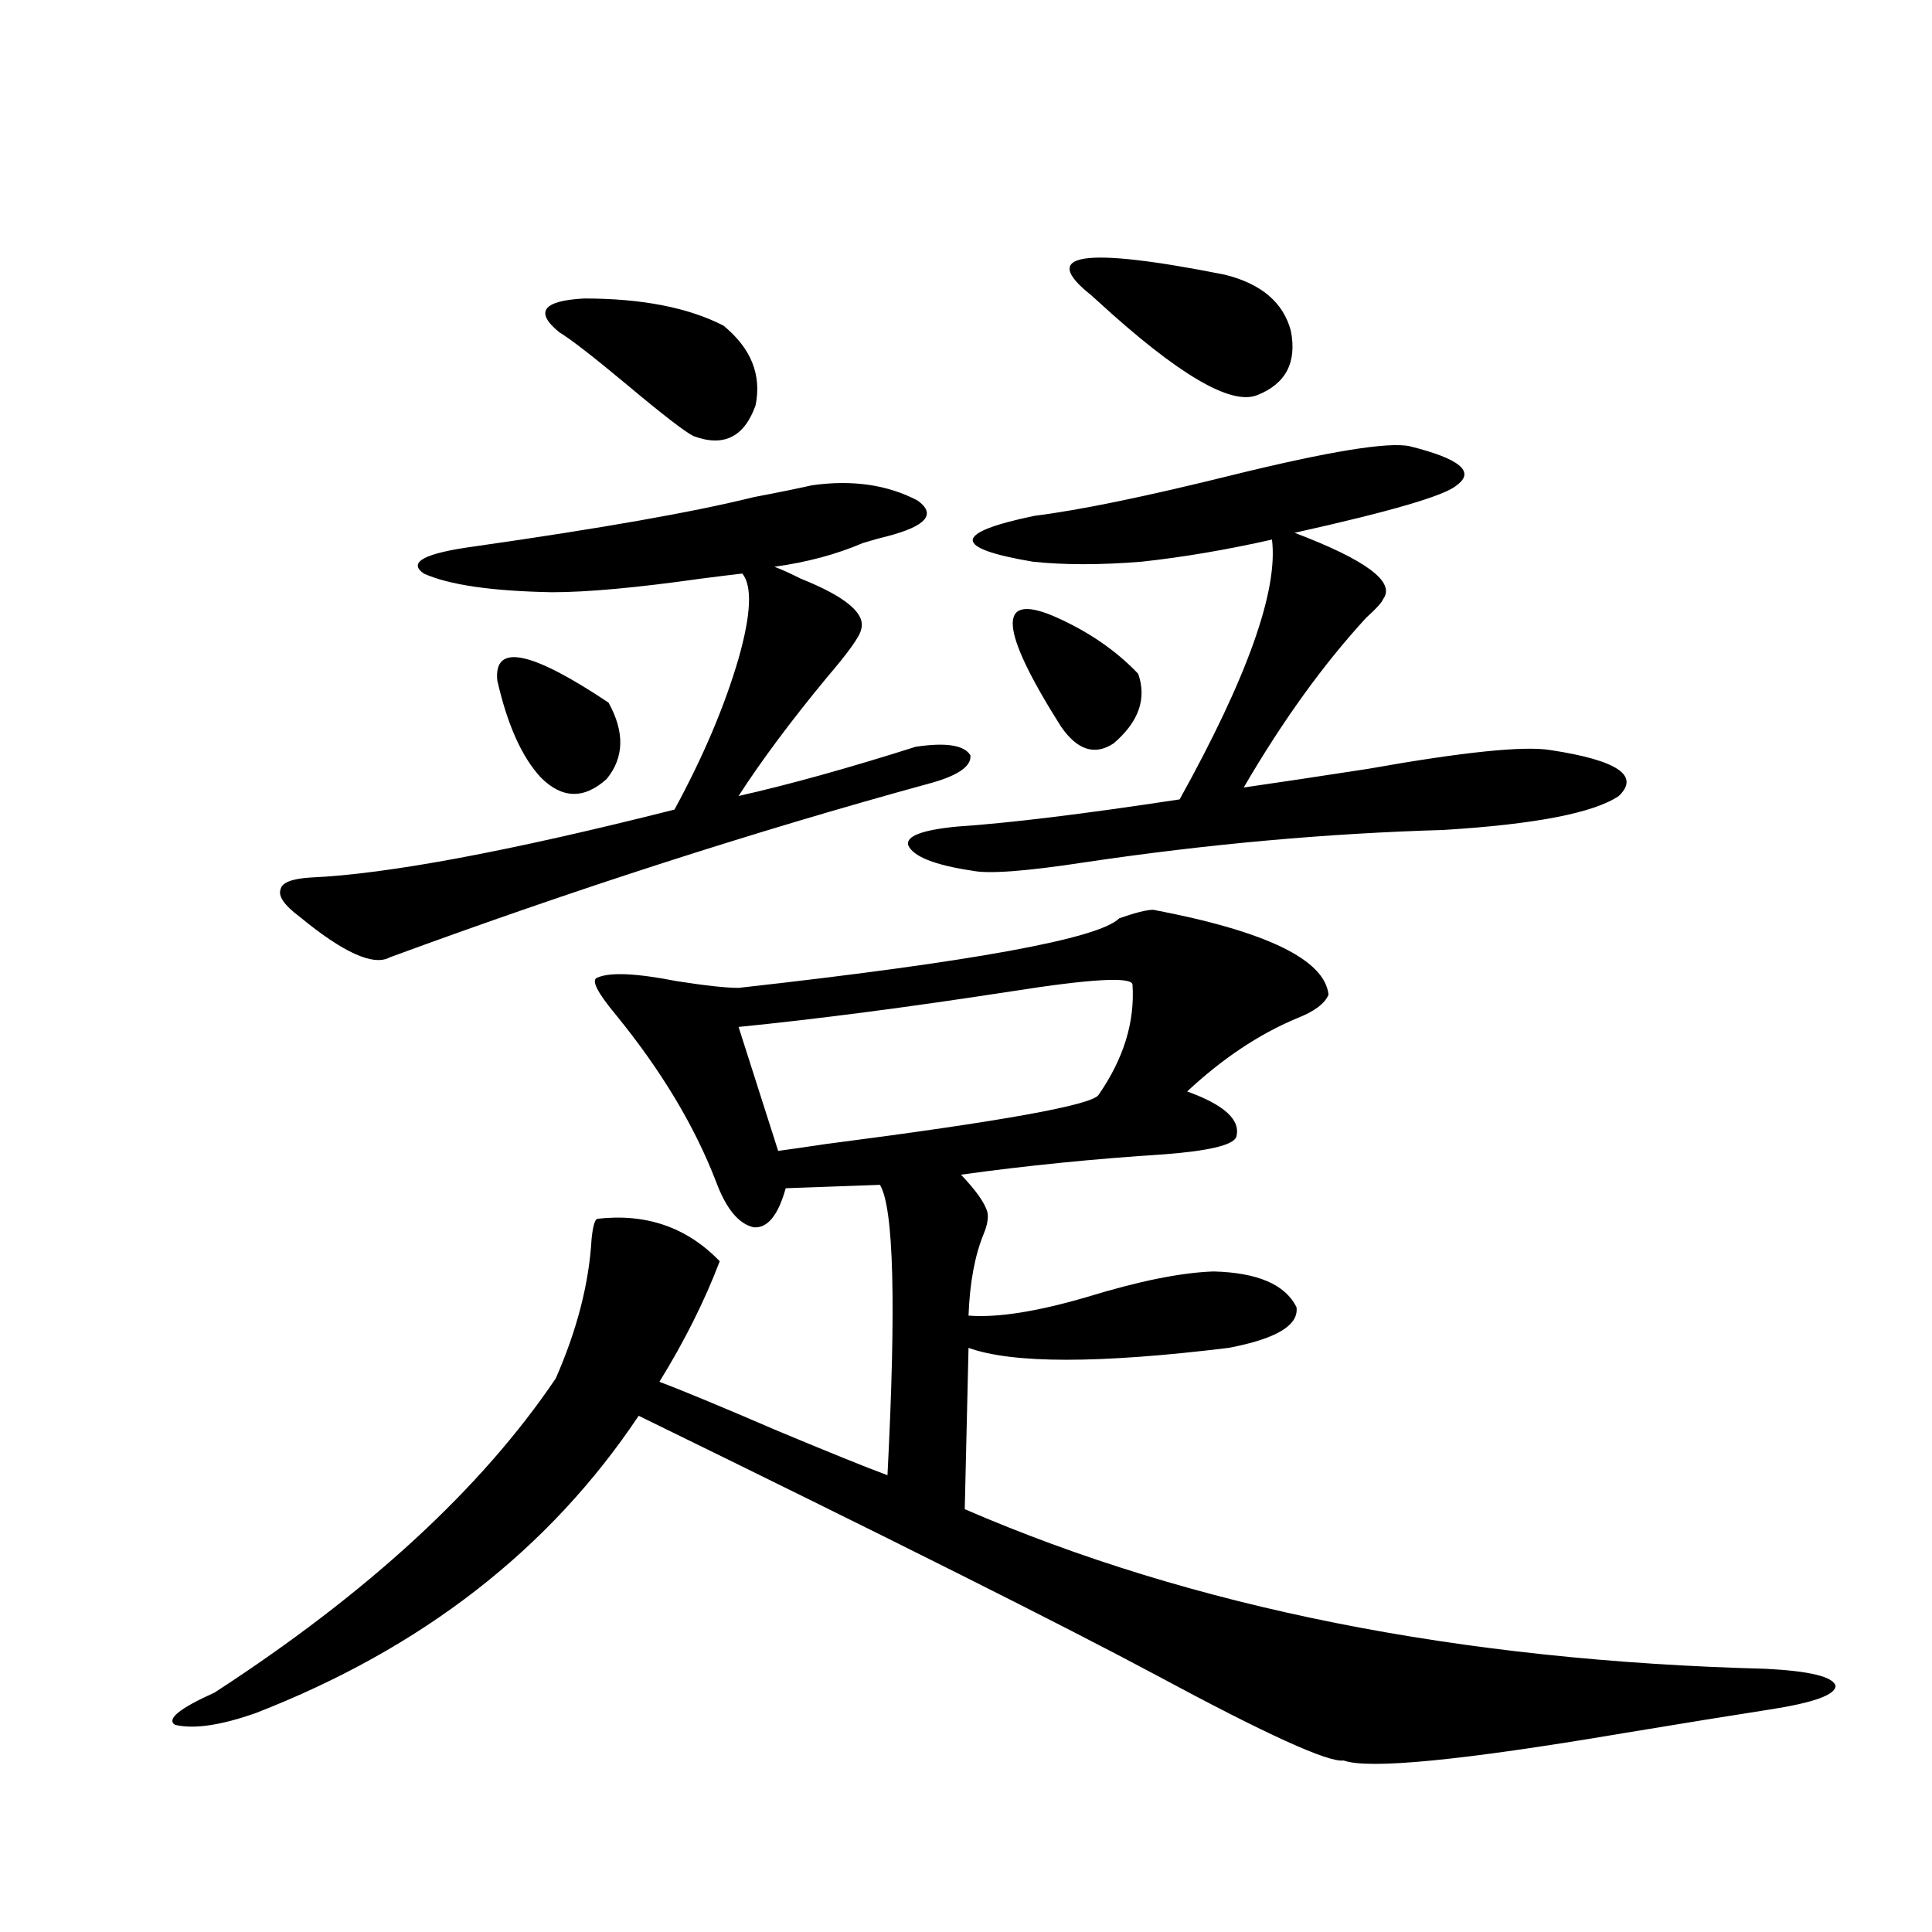 <?xml version="1.0" encoding="utf-8"?>
<!-- Generator: Adobe Illustrator 16.0.0, SVG Export Plug-In . SVG Version: 6.00 Build 0)  -->
<!DOCTYPE svg PUBLIC "-//W3C//DTD SVG 1.1//EN" "http://www.w3.org/Graphics/SVG/1.1/DTD/svg11.dtd">
<svg version="1.1" id="图层_1" xmlns="http://www.w3.org/2000/svg" xmlns:xlink="http://www.w3.org/1999/xlink" x="0px" y="0px"
	 width="1000px" height="1000px" viewBox="0 0 1000 1000" enable-background="new 0 0 1000 1000" xml:space="preserve">
<path d="M596.912,470.895c58.535,11.137,88.778,25.791,90.729,43.945c-1.951,4.697-7.484,8.789-16.585,12.305
	c-19.512,8.212-38.383,20.805-56.584,37.793c19.512,7.031,27.957,14.941,25.365,23.73c-1.951,4.106-14.313,7.031-37.072,8.789
	c-36.432,2.348-71.553,5.864-105.363,10.547c7.805,8.212,12.348,14.653,13.658,19.336c0.641,2.939,0,6.743-1.951,11.426
	c-4.558,11.137-7.164,25.2-7.805,42.188c14.954,1.181,35.441-2.046,61.462-9.668c26.661-8.198,48.444-12.593,65.364-13.184
	c22.759,0.591,37.072,6.743,42.926,18.457c1.296,9.38-10.411,16.411-35.121,21.094c-66.995,8.212-111.872,8.212-134.631,0
	l-1.951,83.496c117.711,50.977,255.924,78.511,414.624,82.617c22.759,1.167,34.786,4.092,36.097,8.789
	c0,4.683-11.387,8.789-34.146,12.305c-18.871,2.925-44.236,7.031-76.096,12.305c-83.26,14.062-131.384,18.745-144.387,14.062
	c-7.805,1.167-39.999-13.486-96.583-43.945c-48.139-25.791-137.558-70.601-268.286-134.473
	c-46.188,69.145-112.192,120.41-198.044,153.809c-18.216,6.441-32.194,8.487-41.95,6.152c-4.558-2.939,2.271-8.501,20.487-16.699
	c79.343-51.553,138.198-105.757,176.581-162.598c11.052-25.186,17.226-49.219,18.536-72.07c0.641-6.441,1.616-9.956,2.927-10.547
	c25.365-2.925,46.493,4.395,63.413,21.973c-7.805,20.517-18.216,41.309-31.219,62.402c11.052,4.106,31.539,12.607,61.462,25.488
	c26.661,11.137,45.518,18.759,56.584,22.852c4.543-88.467,3.247-138.565-3.902-150.293l-48.779,1.758
	c-3.902,14.063-9.436,20.805-16.585,20.215c-7.805-1.758-14.313-9.668-19.512-23.73c-11.066-28.702-28.292-57.417-51.706-86.133
	c-9.756-11.714-13.018-18.155-9.756-19.336c6.494-2.925,20.152-2.334,40.975,1.758c14.954,2.348,25.686,3.516,32.194,3.516
	c120.973-13.472,186.657-25.488,197.068-36.035C587.797,472.364,593.65,470.895,596.912,470.895z M473.988,386.52
	c15.609-2.334,25.03-0.879,28.292,4.395c0.641,5.864-6.829,10.849-22.438,14.941c-89.754,24.609-182.435,54.492-278.042,89.648
	c-8.46,4.697-24.069-2.334-46.828-21.094c-7.805-5.85-11.066-10.547-9.756-14.063c0.641-3.516,5.854-5.562,15.609-6.152
	c39.664-1.758,102.437-13.472,188.288-35.156c14.954-27.534,26.006-53.613,33.17-78.223c6.494-22.852,7.149-37.491,1.951-43.945
	c-5.213,0.591-12.362,1.469-21.463,2.637c-33.17,4.697-58.87,7.031-77.071,7.031c-31.219-0.577-53.337-3.804-66.34-9.668
	c-8.46-5.85,0.32-10.547,26.341-14.063c65.685-9.366,113.809-17.866,144.387-25.488c12.348-2.334,22.438-4.395,30.243-6.152
	c20.808-2.925,39.023-0.288,54.633,7.91c9.756,7.031,4.543,13.184-15.609,18.457c-2.606,0.591-6.829,1.758-12.683,3.516
	c-13.658,5.864-28.947,9.97-45.853,12.305c3.247,1.181,7.805,3.227,13.658,6.152c23.414,9.38,33.811,18.169,31.219,26.367
	c-0.655,3.516-6.509,11.728-17.561,24.609c-18.871,22.852-34.146,43.369-45.853,61.523
	C408.289,406.158,438.867,397.657,473.988,386.52z M257.408,352.242c-1.951-19.336,17.226-15.518,57.56,11.426
	c8.445,15.244,8.125,28.427-0.976,39.551c-11.707,10.547-23.094,10.259-34.146-0.879
	C270.091,391.793,262.606,375.094,257.408,352.242z M374.479,168.551c14.299,11.728,19.832,25.488,16.585,41.309
	c-5.854,16.411-16.585,21.684-32.194,15.82c-4.558-2.334-15.944-11.124-34.146-26.367c-17.561-14.639-29.268-23.73-35.121-27.246
	c-13.018-10.547-8.78-16.397,12.683-17.578C332.193,154.489,356.263,159.185,374.479,168.551z M586.181,509.567
	c-0.655-4.092-21.463-2.925-62.438,3.516c-53.337,8.212-100.485,14.365-141.46,18.457l20.487,64.16
	c4.543-0.577,12.683-1.758,24.39-3.516c91.05-11.714,138.198-20.215,141.46-25.488C581.623,547.95,587.477,528.903,586.181,509.567z
	 M729.592,230.953c26.006,6.455,34.146,13.184,24.39,20.215c-5.854,5.273-33.825,13.486-83.9,24.609
	c37.072,14.063,52.347,25.488,45.853,34.277c-0.655,1.758-3.582,4.985-8.78,9.668c-22.118,24.033-43.261,53.325-63.413,87.891
	c16.25-2.334,37.713-5.562,64.389-9.668c49.42-8.789,80.974-12.002,94.632-9.668c34.466,5.273,46.173,13.184,35.121,23.73
	c-13.018,8.789-43.261,14.653-90.729,17.578c-60.486,1.758-122.283,7.333-185.361,16.699c-30.578,4.697-50.09,6.152-58.535,4.395
	c-19.512-2.925-30.578-7.32-33.17-13.184c-1.311-4.683,7.149-7.91,25.365-9.668c26.661-1.758,65.029-6.441,115.119-14.063
	c35.121-63.281,51.051-108.105,47.804-134.473c-23.414,5.273-45.853,9.091-67.315,11.426c-21.463,1.758-40.334,1.758-56.584,0
	c-41.63-7.031-41.31-14.941,0.976-23.73c23.414-2.925,57.56-9.956,102.437-21.094C687.962,233.59,718.525,228.619,729.592,230.953z
	 M545.206,318.844c17.561,7.622,32.194,17.578,43.901,29.883c4.543,12.895,0.32,24.912-12.683,36.035
	c-9.756,6.455-18.871,3.516-27.316-8.789C517.234,325.587,515.938,306.539,545.206,318.844z M564.718,152.731
	c-27.316-21.67-4.237-25.186,69.267-10.547c18.856,4.697,30.243,14.365,34.146,29.004c3.247,16.411-2.606,27.548-17.561,33.398
	c-13.658,5.273-40.975-10.835-81.949-48.34C566.669,154.489,565.358,153.321,564.718,152.731z"/>
</svg>
